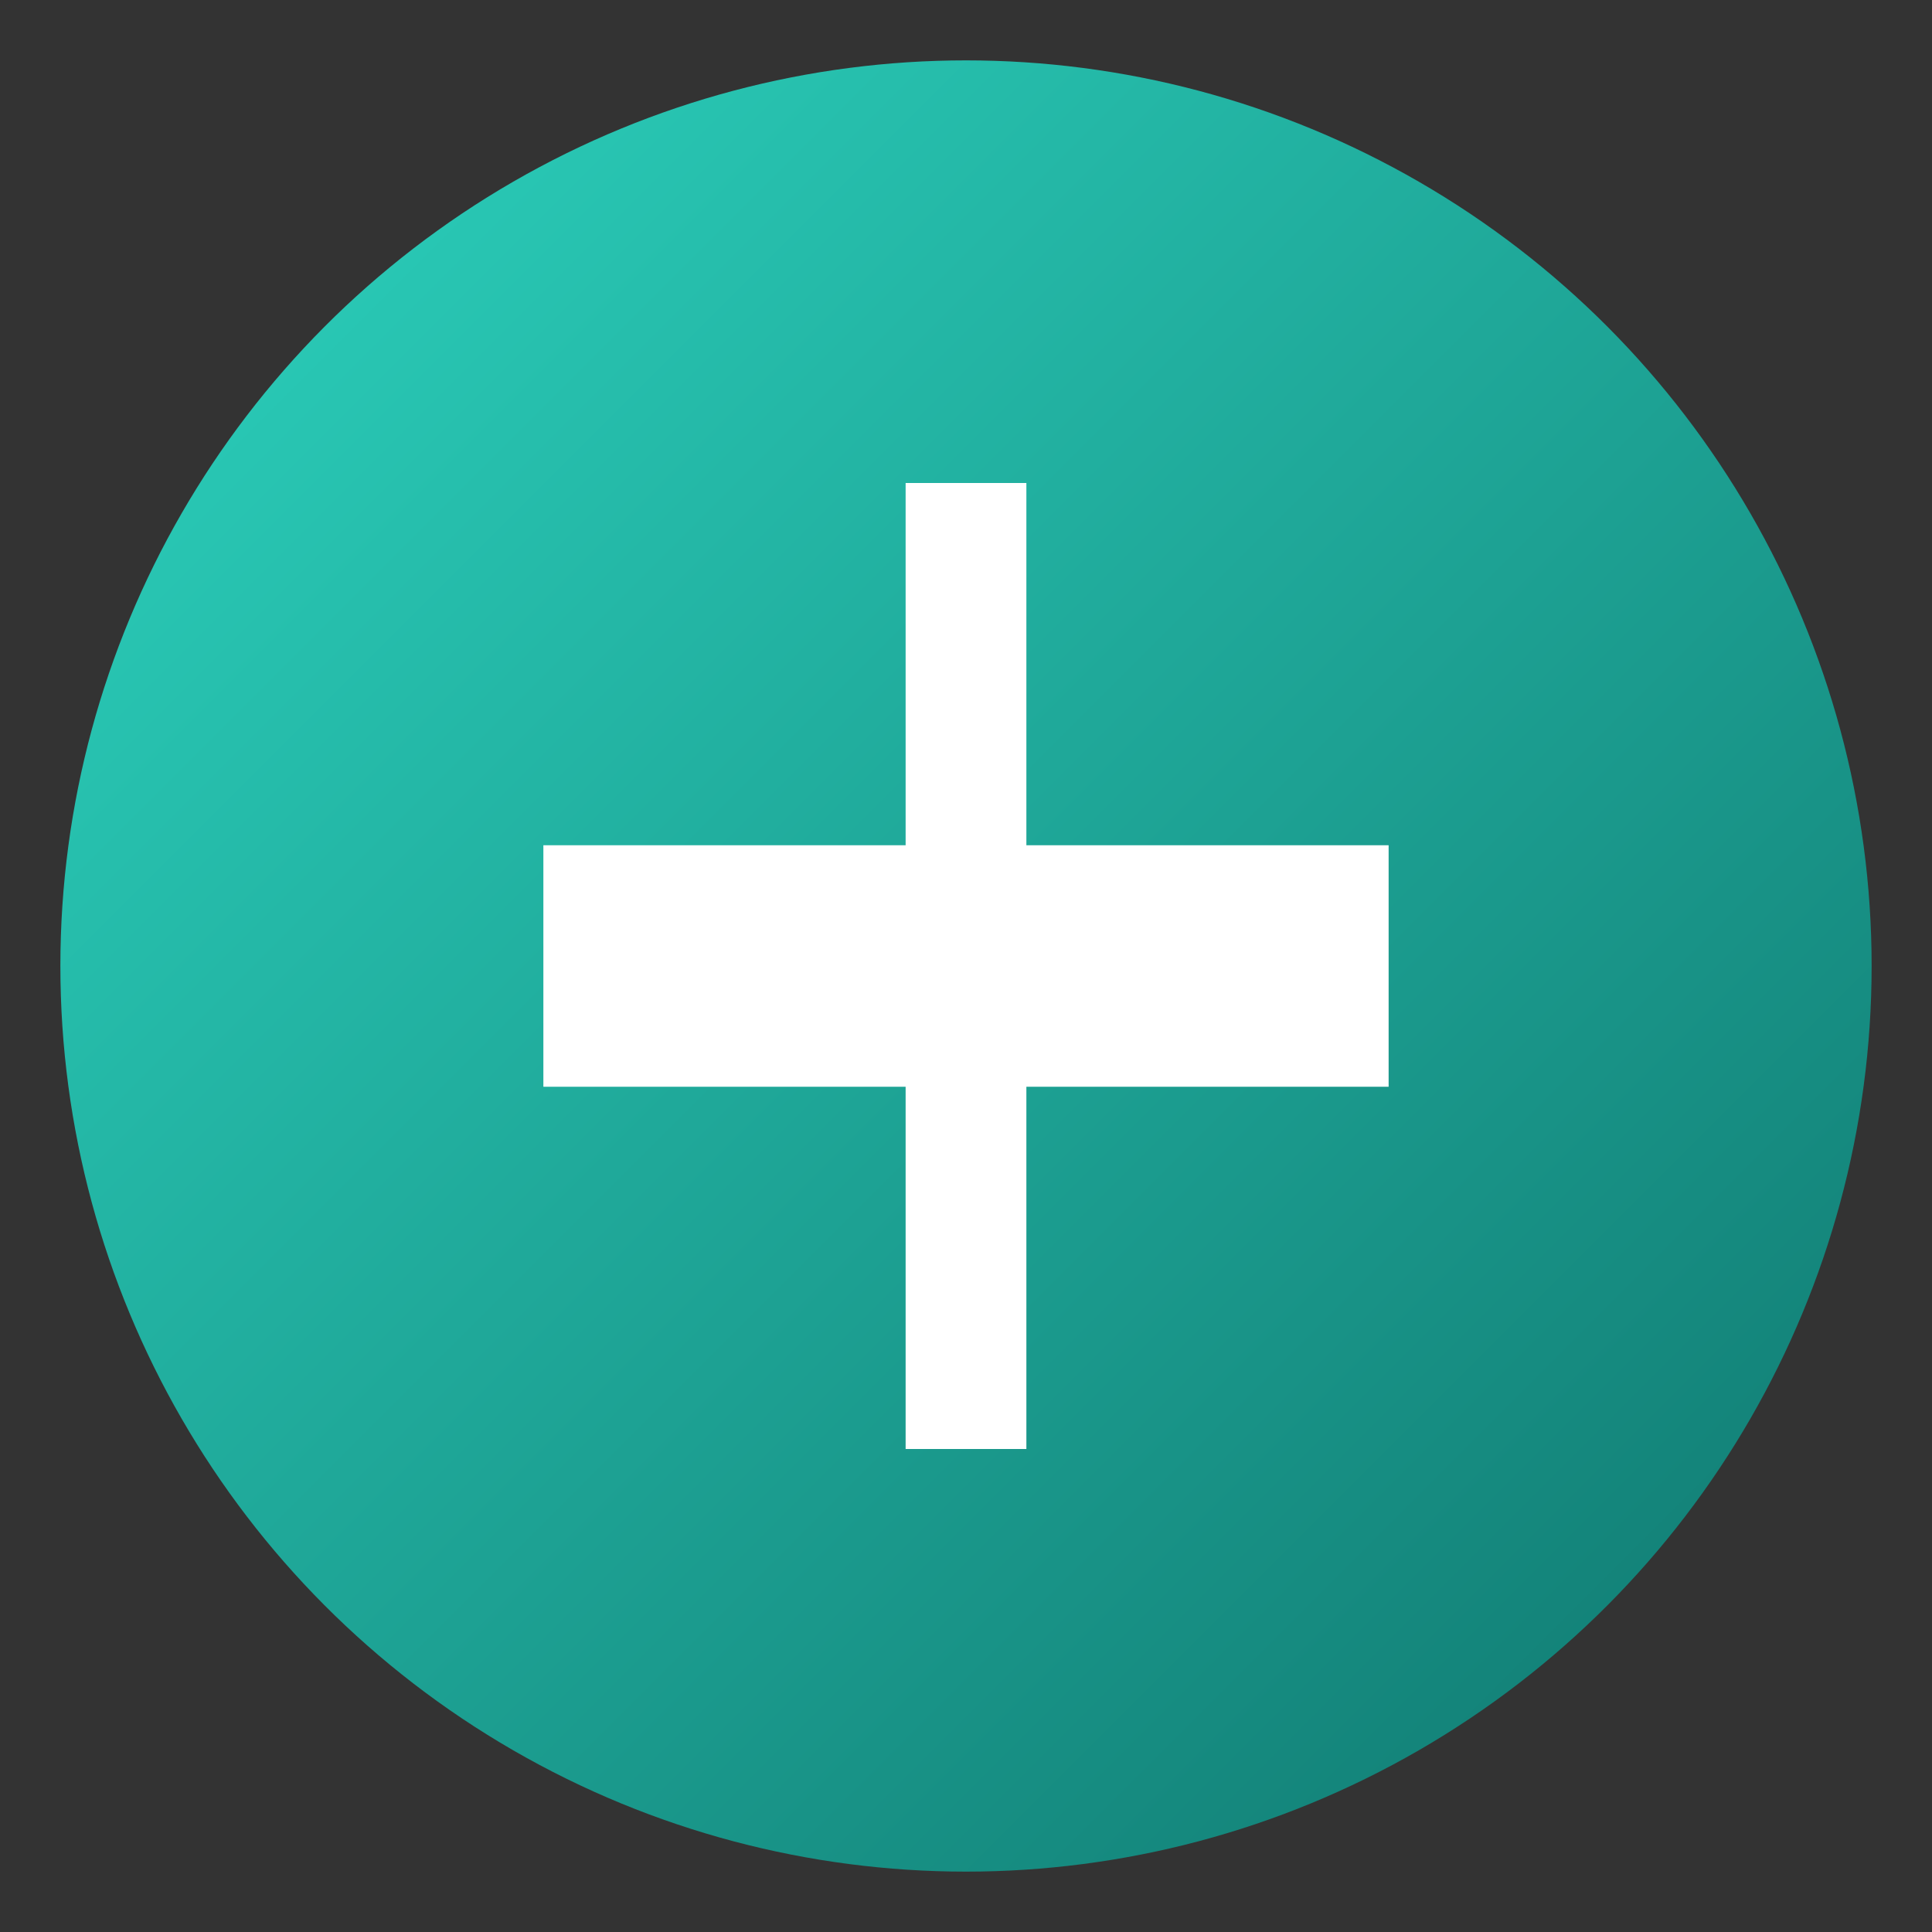 <svg xmlns="http://www.w3.org/2000/svg" viewBox="0 0 64 64" role="img" aria-labelledby="title desc">
  <rect x="0" y="0" width="64" height="64" fill="#333333" stroke="none"/>
  <title id="title">Wendy Kent DNP favicon</title>
  <desc id="desc">Teal circle with a white medical cross icon</desc>
  <defs>
    <linearGradient id="tealGradient" x1="0%" y1="0%" x2="100%" y2="100%">
      <stop offset="0%" stop-color="#2dd4bf" />
      <stop offset="100%" stop-color="#0f766e" />
    </linearGradient>
  </defs>
  <circle cx="32" cy="32" r="30" fill="url(#tealGradient)" />
  <path
    fill="#ffffff"
    d="M30 16h4v12h12v8H34v12h-4V36H18v-8h12z"
  />
</svg>
